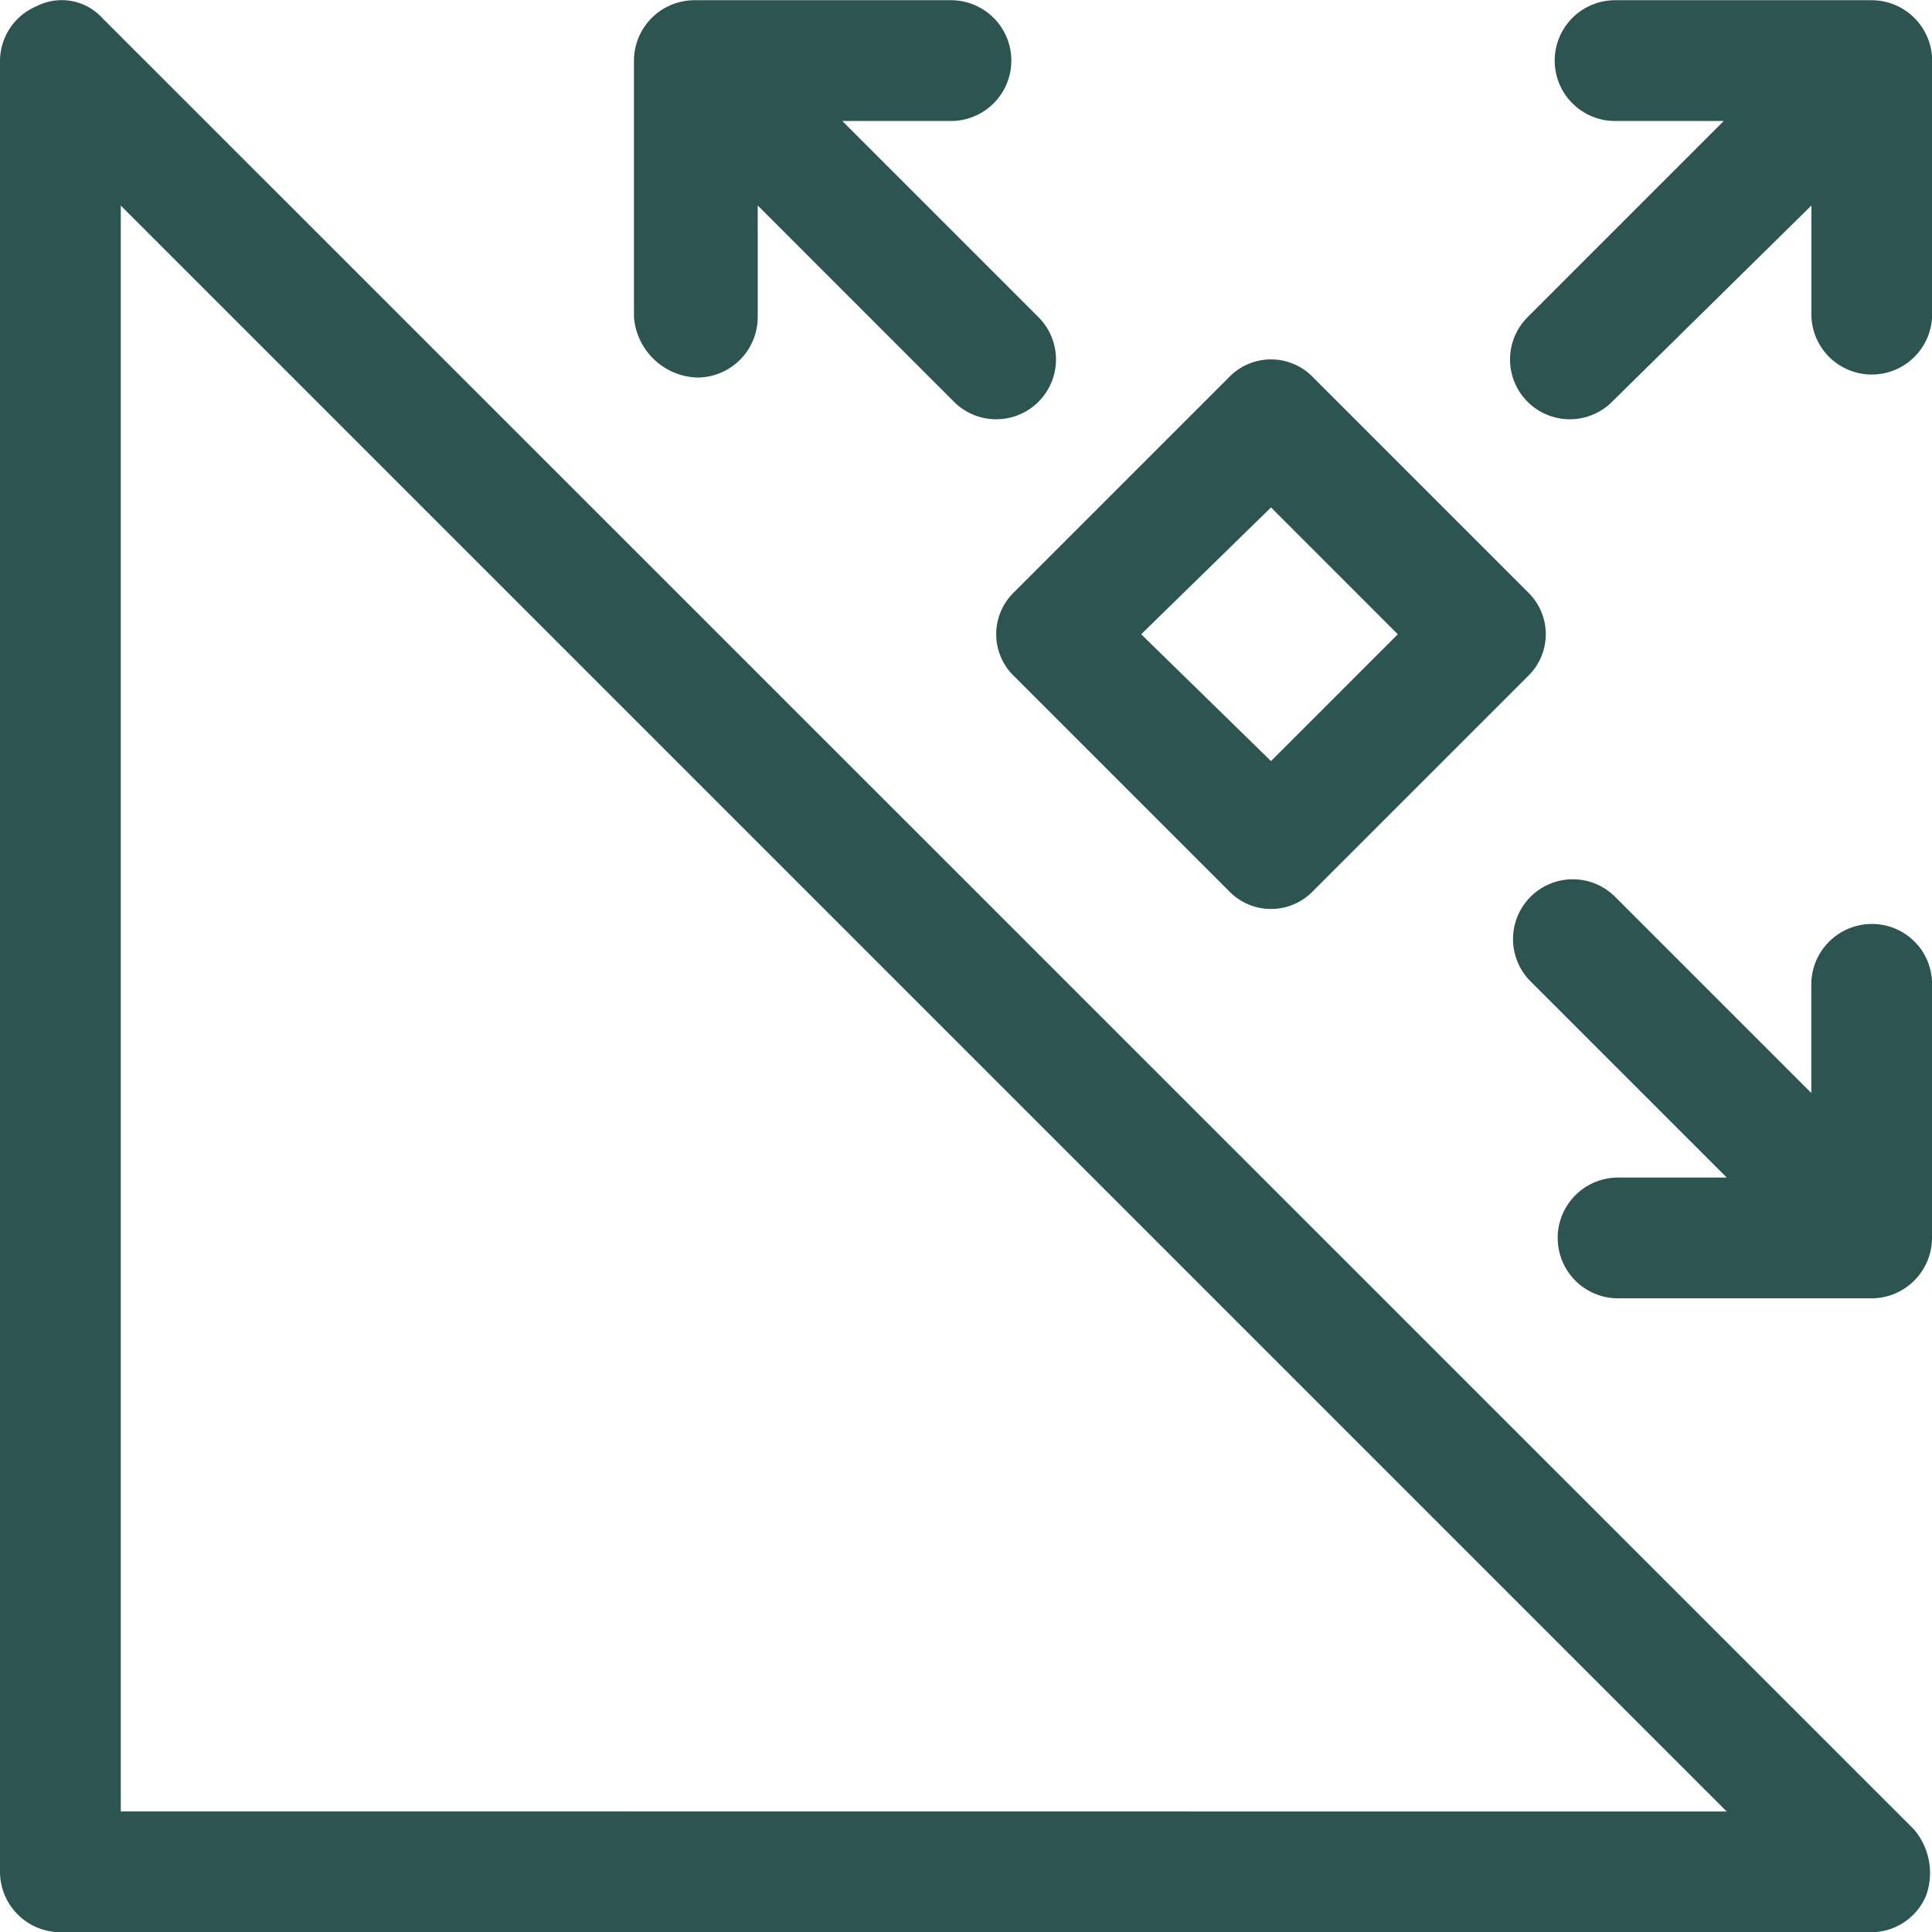 <?xml version="1.0" encoding="UTF-8"?>
<svg xmlns="http://www.w3.org/2000/svg" width="26.507" height="26.511" viewBox="0 0 26.507 26.511">
  <g transform="translate(0 0.008)">
    <path d="M1.408.244A.756.756,0,0,0,.5.078.818.818,0,0,0,0,.824V25.674a.831.831,0,0,0,.828.828H25.679a.818.818,0,0,0,.746-.5.92.92,0,0,0-.166-.911Zm.249,24.6V2.812L23.691,24.846Z" transform="translate(0 0)" fill="#2c5451"></path>
    <path d="M21.87,5.177a.831.831,0,0,0,.828-.828V2.816L25.39,5.509a.82.82,0,1,0,1.16-1.16L23.858,1.657h1.491a.828.828,0,0,0,0-1.657H21.828A.831.831,0,0,0,21,.828V4.349A.9.9,0,0,0,21.87,5.177Z" transform="translate(-12.302 -0.005)" fill="#2c5451"></path>
    <path d="M55.029,29.721a.831.831,0,0,0-.828.828v1.491l-2.692-2.692a.82.82,0,0,0-1.16,1.16L53.041,33.2H51.55a.828.828,0,1,0,0,1.657h3.479a.831.831,0,0,0,.828-.828V30.508A.823.823,0,0,0,55.029,29.721Z" transform="translate(-29.35 -17.052)" fill="#2c5451"></path>
    <path d="M54.97,0H51.45a.828.828,0,0,0,0,1.657h1.491L50.249,4.349a.82.82,0,1,0,1.16,1.16l2.734-2.692V4.307a.828.828,0,0,0,1.657,0V.828A.831.831,0,0,0,54.97,0Z" transform="translate(-29.291 -0.005)" fill="#2c5451"></path>
    <path d="M33.249,16.249l2.941,2.941a.8.8,0,0,0,1.16,0l2.941-2.941a.8.8,0,0,0,0-1.16l-2.941-2.941a.8.8,0,0,0-1.16,0l-2.941,2.941A.8.8,0,0,0,33.249,16.249Zm3.521-2.319,1.74,1.74-1.74,1.74-1.781-1.74Z" transform="translate(-19.332 -6.976)" fill="#2c5451"></path>
  </g>
</svg>
